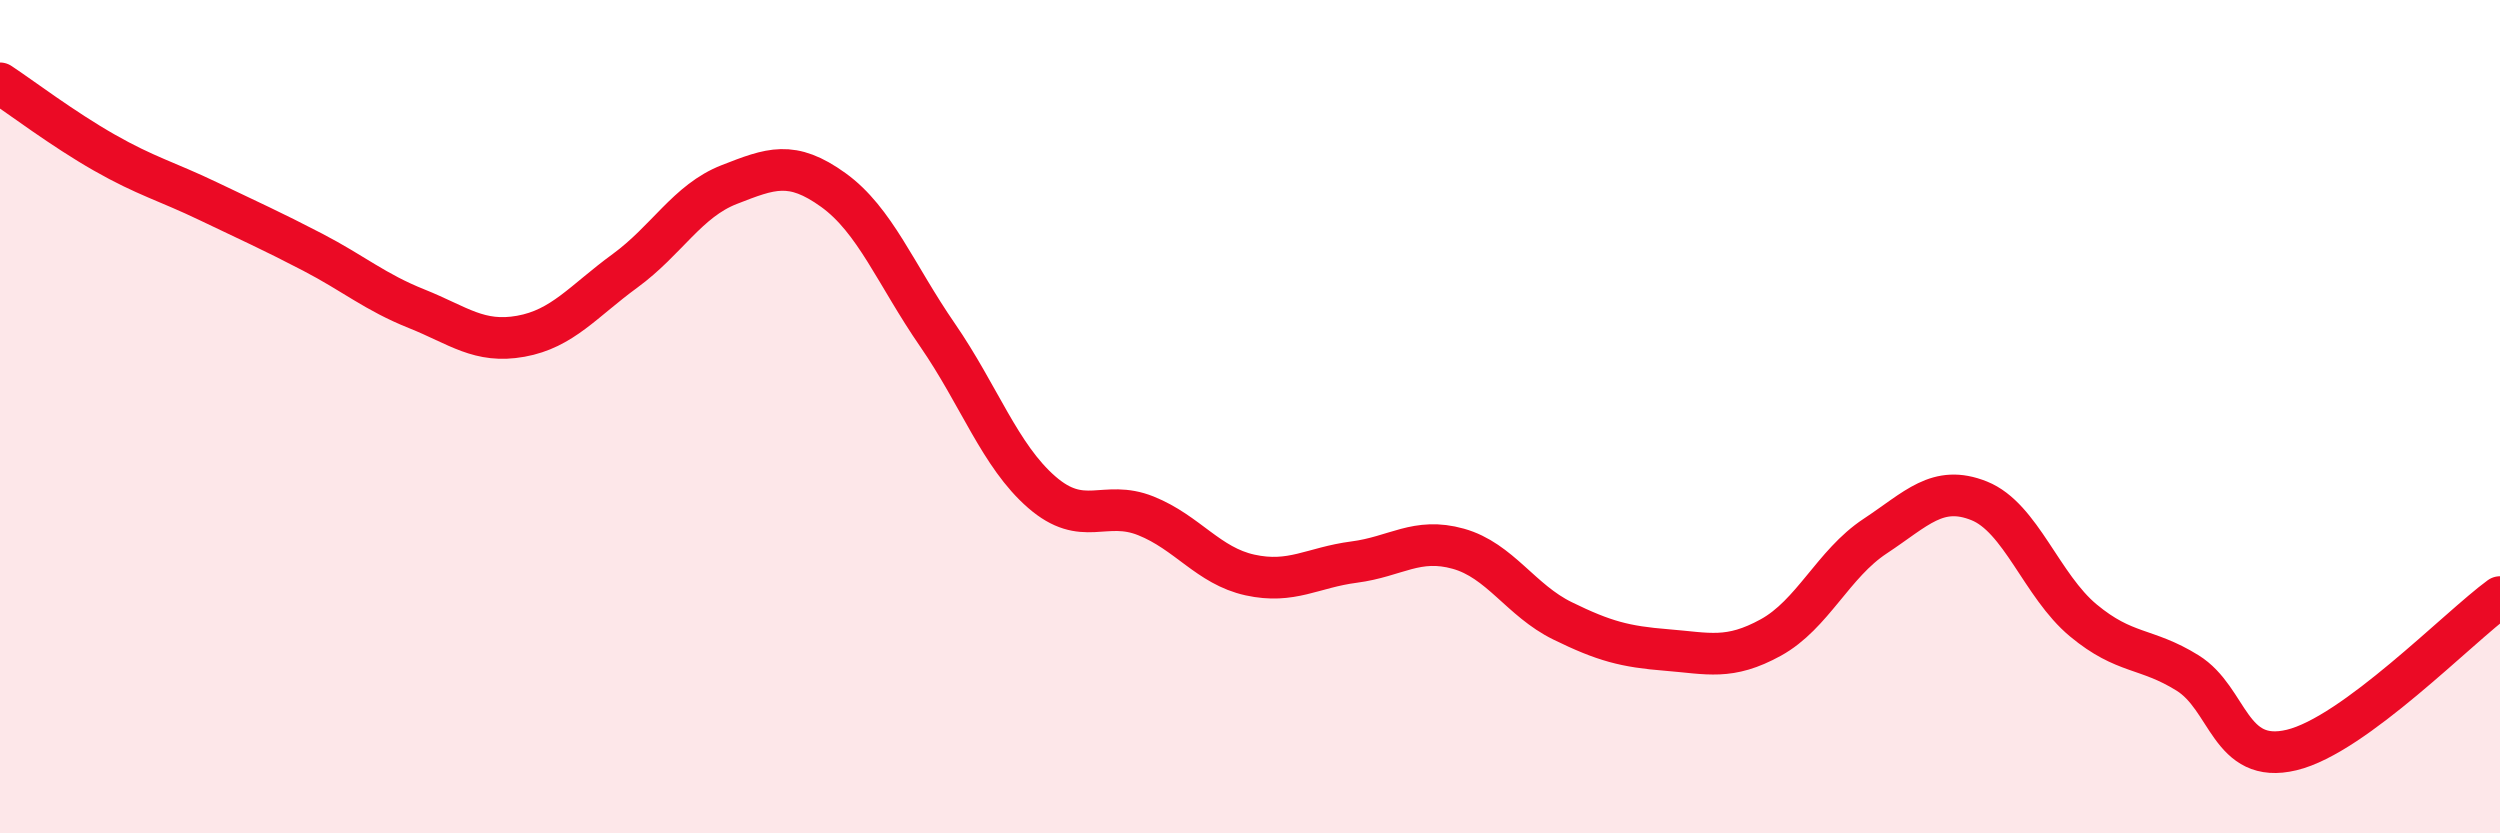 
    <svg width="60" height="20" viewBox="0 0 60 20" xmlns="http://www.w3.org/2000/svg">
      <path
        d="M 0,2 C 0.5,2.33 1.5,3.09 2.5,3.66 C 3.5,4.23 4,4.35 5,4.83 C 6,5.31 6.5,5.53 7.5,6.05 C 8.5,6.57 9,7.01 10,7.41 C 11,7.81 11.5,8.25 12.5,8.07 C 13.5,7.89 14,7.23 15,6.5 C 16,5.77 16.5,4.82 17.5,4.43 C 18.5,4.04 19,3.84 20,4.56 C 21,5.28 21.5,6.59 22.5,8.04 C 23.5,9.49 24,10.94 25,11.81 C 26,12.68 26.5,11.98 27.5,12.38 C 28.5,12.78 29,13.58 30,13.8 C 31,14.02 31.5,13.62 32.5,13.49 C 33.5,13.36 34,12.89 35,13.17 C 36,13.45 36.5,14.41 37.5,14.9 C 38.5,15.39 39,15.52 40,15.6 C 41,15.68 41.5,15.85 42.5,15.3 C 43.5,14.75 44,13.53 45,12.87 C 46,12.21 46.5,11.62 47.5,12.02 C 48.5,12.42 49,14.06 50,14.89 C 51,15.72 51.5,15.53 52.5,16.15 C 53.5,16.77 53.5,18.36 55,18 C 56.5,17.64 59,15.06 60,14.33L60 20L0 20Z"
        fill="#EB0A25"
        opacity="0.1"
        stroke-linecap="round"
        stroke-linejoin="round"
      />
      <path
        d="M 0,2 C 0.5,2.33 1.5,3.09 2.5,3.66 C 3.5,4.23 4,4.35 5,4.83 C 6,5.31 6.5,5.53 7.5,6.05 C 8.5,6.57 9,7.01 10,7.41 C 11,7.81 11.5,8.25 12.5,8.07 C 13.5,7.89 14,7.23 15,6.5 C 16,5.77 16.5,4.82 17.5,4.43 C 18.5,4.04 19,3.84 20,4.56 C 21,5.28 21.5,6.59 22.5,8.04 C 23.5,9.49 24,10.94 25,11.81 C 26,12.68 26.5,11.98 27.5,12.38 C 28.5,12.78 29,13.58 30,13.8 C 31,14.02 31.5,13.62 32.5,13.49 C 33.5,13.36 34,12.89 35,13.17 C 36,13.45 36.5,14.41 37.5,14.9 C 38.5,15.39 39,15.52 40,15.6 C 41,15.68 41.5,15.85 42.5,15.3 C 43.5,14.75 44,13.53 45,12.87 C 46,12.21 46.5,11.62 47.5,12.02 C 48.5,12.42 49,14.06 50,14.89 C 51,15.72 51.5,15.53 52.5,16.15 C 53.5,16.77 53.5,18.36 55,18 C 56.5,17.64 59,15.06 60,14.33"
        stroke="#EB0A25"
        stroke-width="1"
        fill="none"
        stroke-linecap="round"
        stroke-linejoin="round"
      />
    </svg>
  